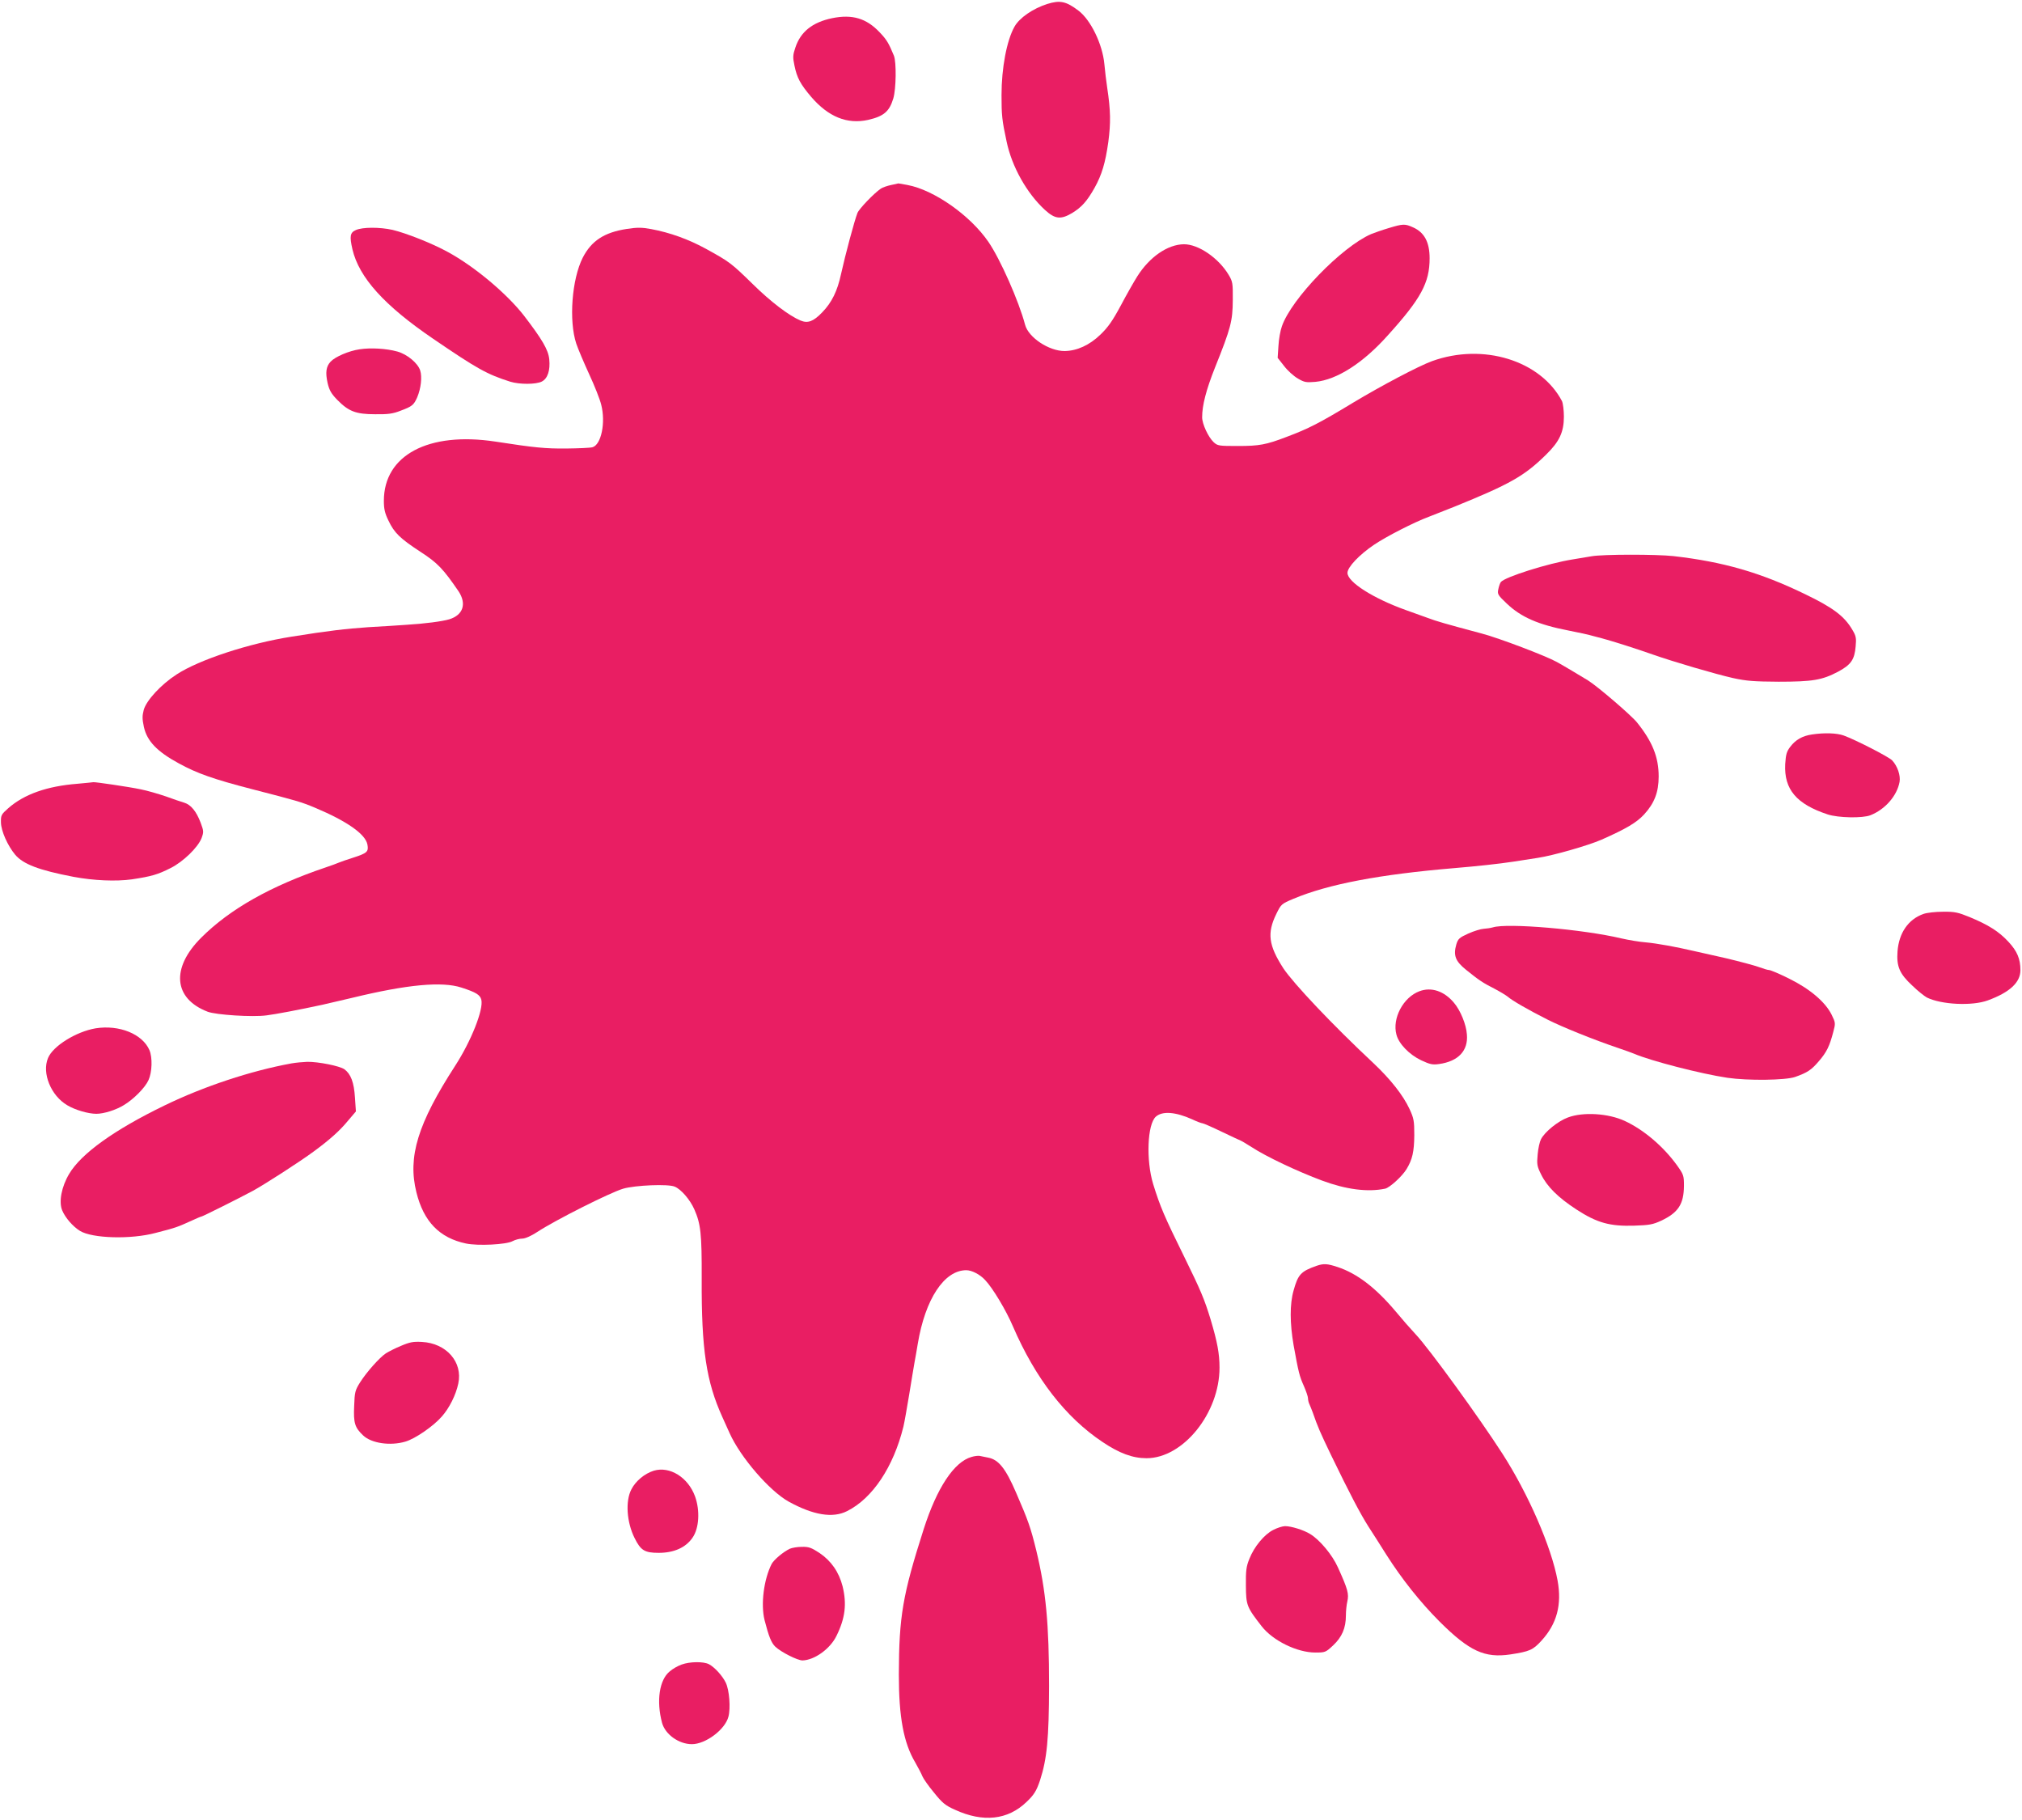 <?xml version="1.0" standalone="no"?>
<!DOCTYPE svg PUBLIC "-//W3C//DTD SVG 20010904//EN"
 "http://www.w3.org/TR/2001/REC-SVG-20010904/DTD/svg10.dtd">
<svg version="1.0" xmlns="http://www.w3.org/2000/svg"
 width="1280pt" height="1152pt" viewBox="0 0 1280 1152"
 preserveAspectRatio="xMidYMid meet">
<g transform="translate(0,1152) scale(0.1,-0.1)"
fill="#e91e63" stroke="none">
<path d="M6630 11495 c-91 -29 -177 -88 -208 -144 -49 -87 -82 -261 -82 -433
0 -127 3 -159 32 -293 33 -159 127 -327 242 -433 64 -59 101 -63 172 -21 61
37 95 75 143 160 46 83 68 156 87 290 16 122 15 198 -7 344 -6 39 -14 106 -18
150 -12 126 -86 278 -163 337 -79 60 -117 68 -198 43z"/>
<path d="M5268 11405 c-125 -26 -200 -86 -233 -186 -16 -47 -17 -61 -6 -113
16 -79 38 -119 106 -199 109 -127 228 -175 360 -146 100 23 135 53 160 136 18
61 20 229 4 270 -33 80 -46 102 -90 148 -84 89 -173 116 -301 90z"/>
<path d="M5641 10349 c-24 -5 -53 -15 -65 -23 -43 -29 -137 -127 -148 -154
-19 -48 -77 -265 -104 -387 -23 -107 -58 -179 -119 -242 -56 -58 -91 -71 -137
-52 -72 30 -187 117 -302 230 -137 134 -148 142 -295 223 -111 61 -230 104
-349 126 -59 11 -88 11 -154 1 -143 -22 -224 -75 -279 -182 -69 -136 -89 -399
-41 -544 11 -33 48 -120 81 -192 34 -73 69 -161 77 -195 29 -113 0 -254 -56
-269 -14 -4 -88 -7 -166 -8 -131 -1 -197 5 -449 44 -423 64 -705 -86 -705
-375 0 -51 6 -78 29 -125 37 -78 73 -113 203 -198 108 -70 144 -108 241 -250
52 -79 29 -150 -59 -177 -43 -13 -156 -28 -274 -35 -41 -3 -149 -10 -240 -15
-142 -10 -248 -22 -485 -60 -268 -42 -585 -146 -727 -239 -99 -64 -191 -164
-208 -224 -10 -39 -10 -57 1 -109 20 -89 83 -155 221 -230 117 -64 220 -100
463 -163 287 -74 309 -80 400 -118 202 -85 319 -167 331 -233 8 -45 -1 -54
-91 -83 -38 -12 -79 -26 -90 -31 -11 -5 -49 -19 -85 -31 -346 -117 -605 -263
-786 -444 -193 -192 -176 -386 41 -469 53 -20 284 -35 372 -23 57 7 205 35
353 67 19 4 104 24 189 44 350 85 569 105 692 65 93 -30 118 -46 126 -77 15
-61 -64 -261 -165 -417 -238 -368 -302 -578 -246 -802 46 -186 147 -289 314
-324 75 -16 256 -7 295 15 17 9 44 16 61 16 18 0 55 16 95 42 114 75 462 250
544 274 75 22 285 31 326 13 40 -16 97 -82 124 -143 41 -93 48 -154 47 -441
-2 -447 29 -650 131 -875 14 -30 34 -76 46 -102 69 -153 252 -365 374 -433
155 -85 278 -106 369 -60 162 81 294 280 357 535 6 25 22 115 36 200 14 85 29
178 34 205 5 28 15 82 21 120 47 282 167 465 307 465 35 0 87 -27 119 -62 48
-50 133 -192 176 -293 142 -329 333 -576 567 -732 107 -72 191 -103 279 -103
232 0 462 286 462 573 0 89 -14 163 -56 304 -40 131 -63 185 -165 393 -129
262 -154 320 -199 465 -46 152 -37 379 17 427 42 37 125 30 230 -17 29 -14 59
-25 65 -25 6 0 63 -25 125 -55 63 -30 116 -55 118 -55 2 0 32 -18 67 -40 93
-61 292 -155 448 -213 151 -56 287 -74 398 -51 29 6 108 78 136 124 37 61 48
110 49 214 0 92 -3 107 -30 166 -41 88 -120 188 -228 290 -260 243 -507 505
-571 601 -94 146 -104 223 -44 345 30 61 32 63 108 95 222 93 544 154 1017
194 144 12 283 27 375 41 52 8 122 19 155 24 98 15 315 77 403 115 156 69 222
108 270 160 65 71 92 141 92 240 0 122 -39 220 -137 342 -36 45 -249 228 -310
266 -51 31 -149 90 -198 117 -68 38 -365 151 -475 180 -232 62 -287 78 -340
98 -30 11 -94 34 -142 51 -206 74 -368 177 -368 235 0 36 74 114 167 177 78
53 254 143 348 178 33 13 105 41 160 63 355 144 445 195 583 331 84 82 112
143 112 240 0 41 -6 85 -12 98 -136 258 -500 370 -823 253 -83 -30 -320 -155
-498 -262 -218 -132 -283 -165 -424 -218 -128 -49 -172 -57 -306 -57 -121 0
-129 1 -154 24 -34 32 -73 115 -73 158 0 75 25 173 82 316 100 249 111 293
112 425 1 108 -1 118 -26 160 -64 107 -191 194 -283 194 -103 -1 -218 -80
-296 -204 -19 -30 -66 -112 -103 -182 -53 -99 -82 -140 -130 -186 -69 -67
-149 -103 -227 -104 -99 0 -229 86 -250 167 -39 148 -157 415 -232 524 -115
168 -345 329 -512 360 -32 6 -59 11 -59 10 -1 -1 -21 -5 -45 -10z"/>
<path d="M8790 10076 c-41 -12 -91 -30 -111 -38 -186 -81 -504 -409 -564 -583
-10 -27 -20 -84 -22 -125 l-5 -75 41 -52 c22 -29 61 -64 87 -79 41 -24 52 -26
111 -21 136 13 302 119 458 294 211 233 265 334 265 488 0 102 -33 164 -105
196 -51 23 -63 23 -155 -5z"/>
<path d="M2253 10064 c-37 -16 -41 -39 -22 -122 42 -179 202 -356 512 -567
280 -191 340 -224 487 -271 59 -18 163 -18 200 1 37 19 54 71 47 141 -6 60
-45 126 -160 276 -109 140 -313 311 -482 403 -100 55 -263 119 -350 140 -81
18 -189 18 -232 -1z"/>
<path d="M2276 9309 c-68 -10 -154 -47 -183 -78 -29 -31 -34 -69 -19 -136 11
-46 23 -67 62 -107 71 -72 117 -90 239 -90 81 -1 112 3 160 22 75 28 84 36
106 85 24 57 32 129 19 170 -15 47 -83 103 -145 120 -69 19 -168 25 -239 14z"/>
<path d="M10075 7999 c-27 -5 -81 -14 -120 -20 -156 -25 -428 -111 -454 -143
-5 -6 -12 -26 -16 -45 -7 -31 -4 -37 54 -92 91 -86 199 -133 390 -170 58 -11
131 -27 161 -36 30 -8 69 -18 85 -23 50 -14 195 -60 285 -92 137 -48 400 -125
511 -150 87 -19 134 -22 289 -23 214 0 274 10 375 63 82 44 105 76 112 161 5
52 2 66 -20 103 -51 88 -123 142 -304 229 -279 135 -514 203 -829 239 -107 12
-447 12 -519 -1z"/>
<path d="M11470 6871 c-60 -9 -103 -33 -137 -78 -23 -30 -28 -48 -32 -110 -8
-160 72 -253 269 -318 67 -22 221 -25 271 -5 93 37 168 123 184 211 7 40 -13
100 -47 136 -22 23 -233 131 -308 158 -43 15 -120 18 -200 6z"/>
<path d="M490 6559 c-192 -15 -337 -66 -438 -155 -44 -39 -47 -44 -46 -90 1
-54 42 -146 90 -204 51 -60 150 -98 369 -140 128 -24 269 -30 370 -16 125 19
163 30 246 72 78 39 172 130 195 189 14 39 14 44 -6 98 -27 71 -61 113 -103
126 -18 5 -70 23 -117 40 -47 16 -119 37 -160 45 -76 16 -289 47 -299 45 -3
-1 -49 -5 -101 -10z"/>
<path d="M12176 5735 c-96 -34 -155 -120 -164 -237 -7 -96 13 -142 94 -217 35
-34 77 -67 92 -75 91 -45 286 -55 386 -18 139 51 206 114 206 191 0 72 -21
121 -76 180 -60 65 -127 107 -245 156 -74 30 -94 35 -169 34 -47 0 -102 -6
-124 -14z"/>
<path d="M9450 5650 c-14 -4 -40 -8 -58 -9 -18 -1 -61 -14 -97 -30 -57 -26
-65 -33 -76 -69 -20 -69 -6 -106 61 -160 83 -67 107 -83 180 -120 36 -19 74
-42 85 -51 25 -23 133 -85 250 -144 90 -46 298 -130 450 -181 44 -15 89 -31
100 -36 105 -45 422 -127 590 -152 130 -19 367 -16 428 5 79 28 103 44 151
100 50 58 68 96 91 184 15 56 15 59 -10 110 -40 81 -138 164 -270 229 -60 30
-117 54 -126 54 -9 0 -38 9 -65 19 -27 10 -121 35 -209 56 -88 20 -178 40
-200 45 -116 27 -238 49 -305 55 -41 3 -111 15 -155 25 -243 58 -724 99 -815
70z"/>
<path d="M8986 5246 c-103 -38 -174 -172 -146 -275 15 -58 81 -126 156 -162
56 -26 72 -30 114 -24 121 17 185 84 176 187 -4 63 -41 153 -82 201 -62 74
-143 101 -218 73z"/>
<path d="M605 5011 c-123 -21 -270 -112 -301 -188 -40 -95 18 -238 122 -299
50 -30 133 -54 184 -54 47 0 124 24 174 55 62 37 135 111 156 158 23 50 26
143 6 190 -44 102 -191 162 -341 138z"/>
<path d="M1845 4789 c-258 -47 -556 -146 -803 -266 -320 -155 -528 -305 -604
-433 -49 -82 -67 -178 -44 -232 20 -47 67 -101 112 -129 78 -48 322 -55 479
-13 132 34 136 36 231 79 30 14 57 25 60 25 6 0 231 112 324 162 72 39 299
185 388 251 98 72 162 129 214 192 l51 60 -6 88 c-6 96 -26 149 -67 179 -30
21 -165 48 -235 47 -27 -1 -72 -5 -100 -10z"/>
<path d="M9926 4447 c-63 -23 -147 -91 -171 -138 -8 -15 -18 -58 -21 -96 -6
-63 -4 -75 22 -127 37 -76 107 -146 224 -222 129 -84 211 -107 365 -102 95 3
118 7 170 31 109 51 144 105 145 221 0 65 -2 71 -44 130 -86 119 -210 225
-331 281 -104 48 -262 58 -359 22z"/>
<path d="M8335 3508 c-100 -35 -118 -55 -146 -156 -25 -87 -24 -207 0 -347 31
-171 37 -196 65 -258 14 -32 26 -67 26 -77 0 -11 4 -28 9 -38 4 -9 14 -33 21
-52 33 -95 47 -126 116 -270 119 -246 184 -369 235 -450 27 -41 78 -122 114
-179 99 -156 216 -303 339 -426 188 -187 285 -231 447 -207 123 19 143 28 197
87 98 107 130 228 102 381 -39 212 -185 548 -350 804 -146 227 -463 664 -549
755 -31 33 -87 97 -125 143 -128 152 -245 241 -368 282 -67 22 -88 23 -133 8z"/>
<path d="M2538 3001 c-37 -15 -79 -37 -95 -47 -41 -27 -123 -120 -163 -183
-32 -51 -35 -62 -38 -151 -5 -107 4 -136 57 -186 53 -50 172 -67 267 -39 62
18 177 97 231 159 48 54 89 137 104 208 30 136 -75 256 -230 264 -55 3 -77 -1
-133 -25z"/>
<path d="M6150 2298 c-110 -31 -219 -195 -303 -458 -133 -416 -156 -550 -157
-920 0 -268 30 -432 104 -556 19 -34 40 -73 45 -87 6 -15 38 -61 73 -103 53
-66 72 -82 133 -109 178 -82 335 -65 453 49 48 45 64 72 86 138 44 136 56 262
57 596 0 393 -20 606 -81 858 -36 147 -52 191 -127 364 -67 156 -112 212 -179
224 -21 4 -46 9 -54 11 -8 1 -31 -1 -50 -7z"/>
<path d="M4139 2211 c-58 -18 -115 -65 -142 -118 -39 -74 -30 -208 20 -308 39
-79 64 -94 153 -94 96 0 171 33 214 96 42 60 48 172 16 261 -44 121 -160 193
-261 163z"/>
<path d="M8060 1836 c-56 -28 -121 -106 -151 -183 -20 -49 -23 -75 -22 -170 1
-124 5 -135 100 -257 71 -91 224 -166 339 -166 63 0 66 1 114 46 55 52 80 109
80 188 0 28 4 68 9 89 11 48 4 76 -60 217 -35 78 -114 173 -175 210 -40 25
-119 50 -159 50 -16 0 -50 -11 -75 -24z"/>
<path d="M5000 1717 c-42 -20 -100 -69 -115 -96 -50 -98 -70 -256 -45 -356 27
-105 43 -144 68 -168 37 -35 141 -87 172 -87 76 2 175 73 215 155 56 113 66
203 39 314 -23 90 -72 161 -146 211 -52 34 -68 40 -112 39 -28 0 -62 -6 -76
-12z"/>
<path d="M4315 984 c-23 -8 -57 -27 -76 -44 -65 -53 -85 -186 -48 -325 20 -73
106 -135 189 -135 86 0 209 91 231 173 15 54 6 171 -17 217 -21 43 -70 97
-106 116 -34 18 -121 17 -173 -2z"/>
</g>
</svg>
